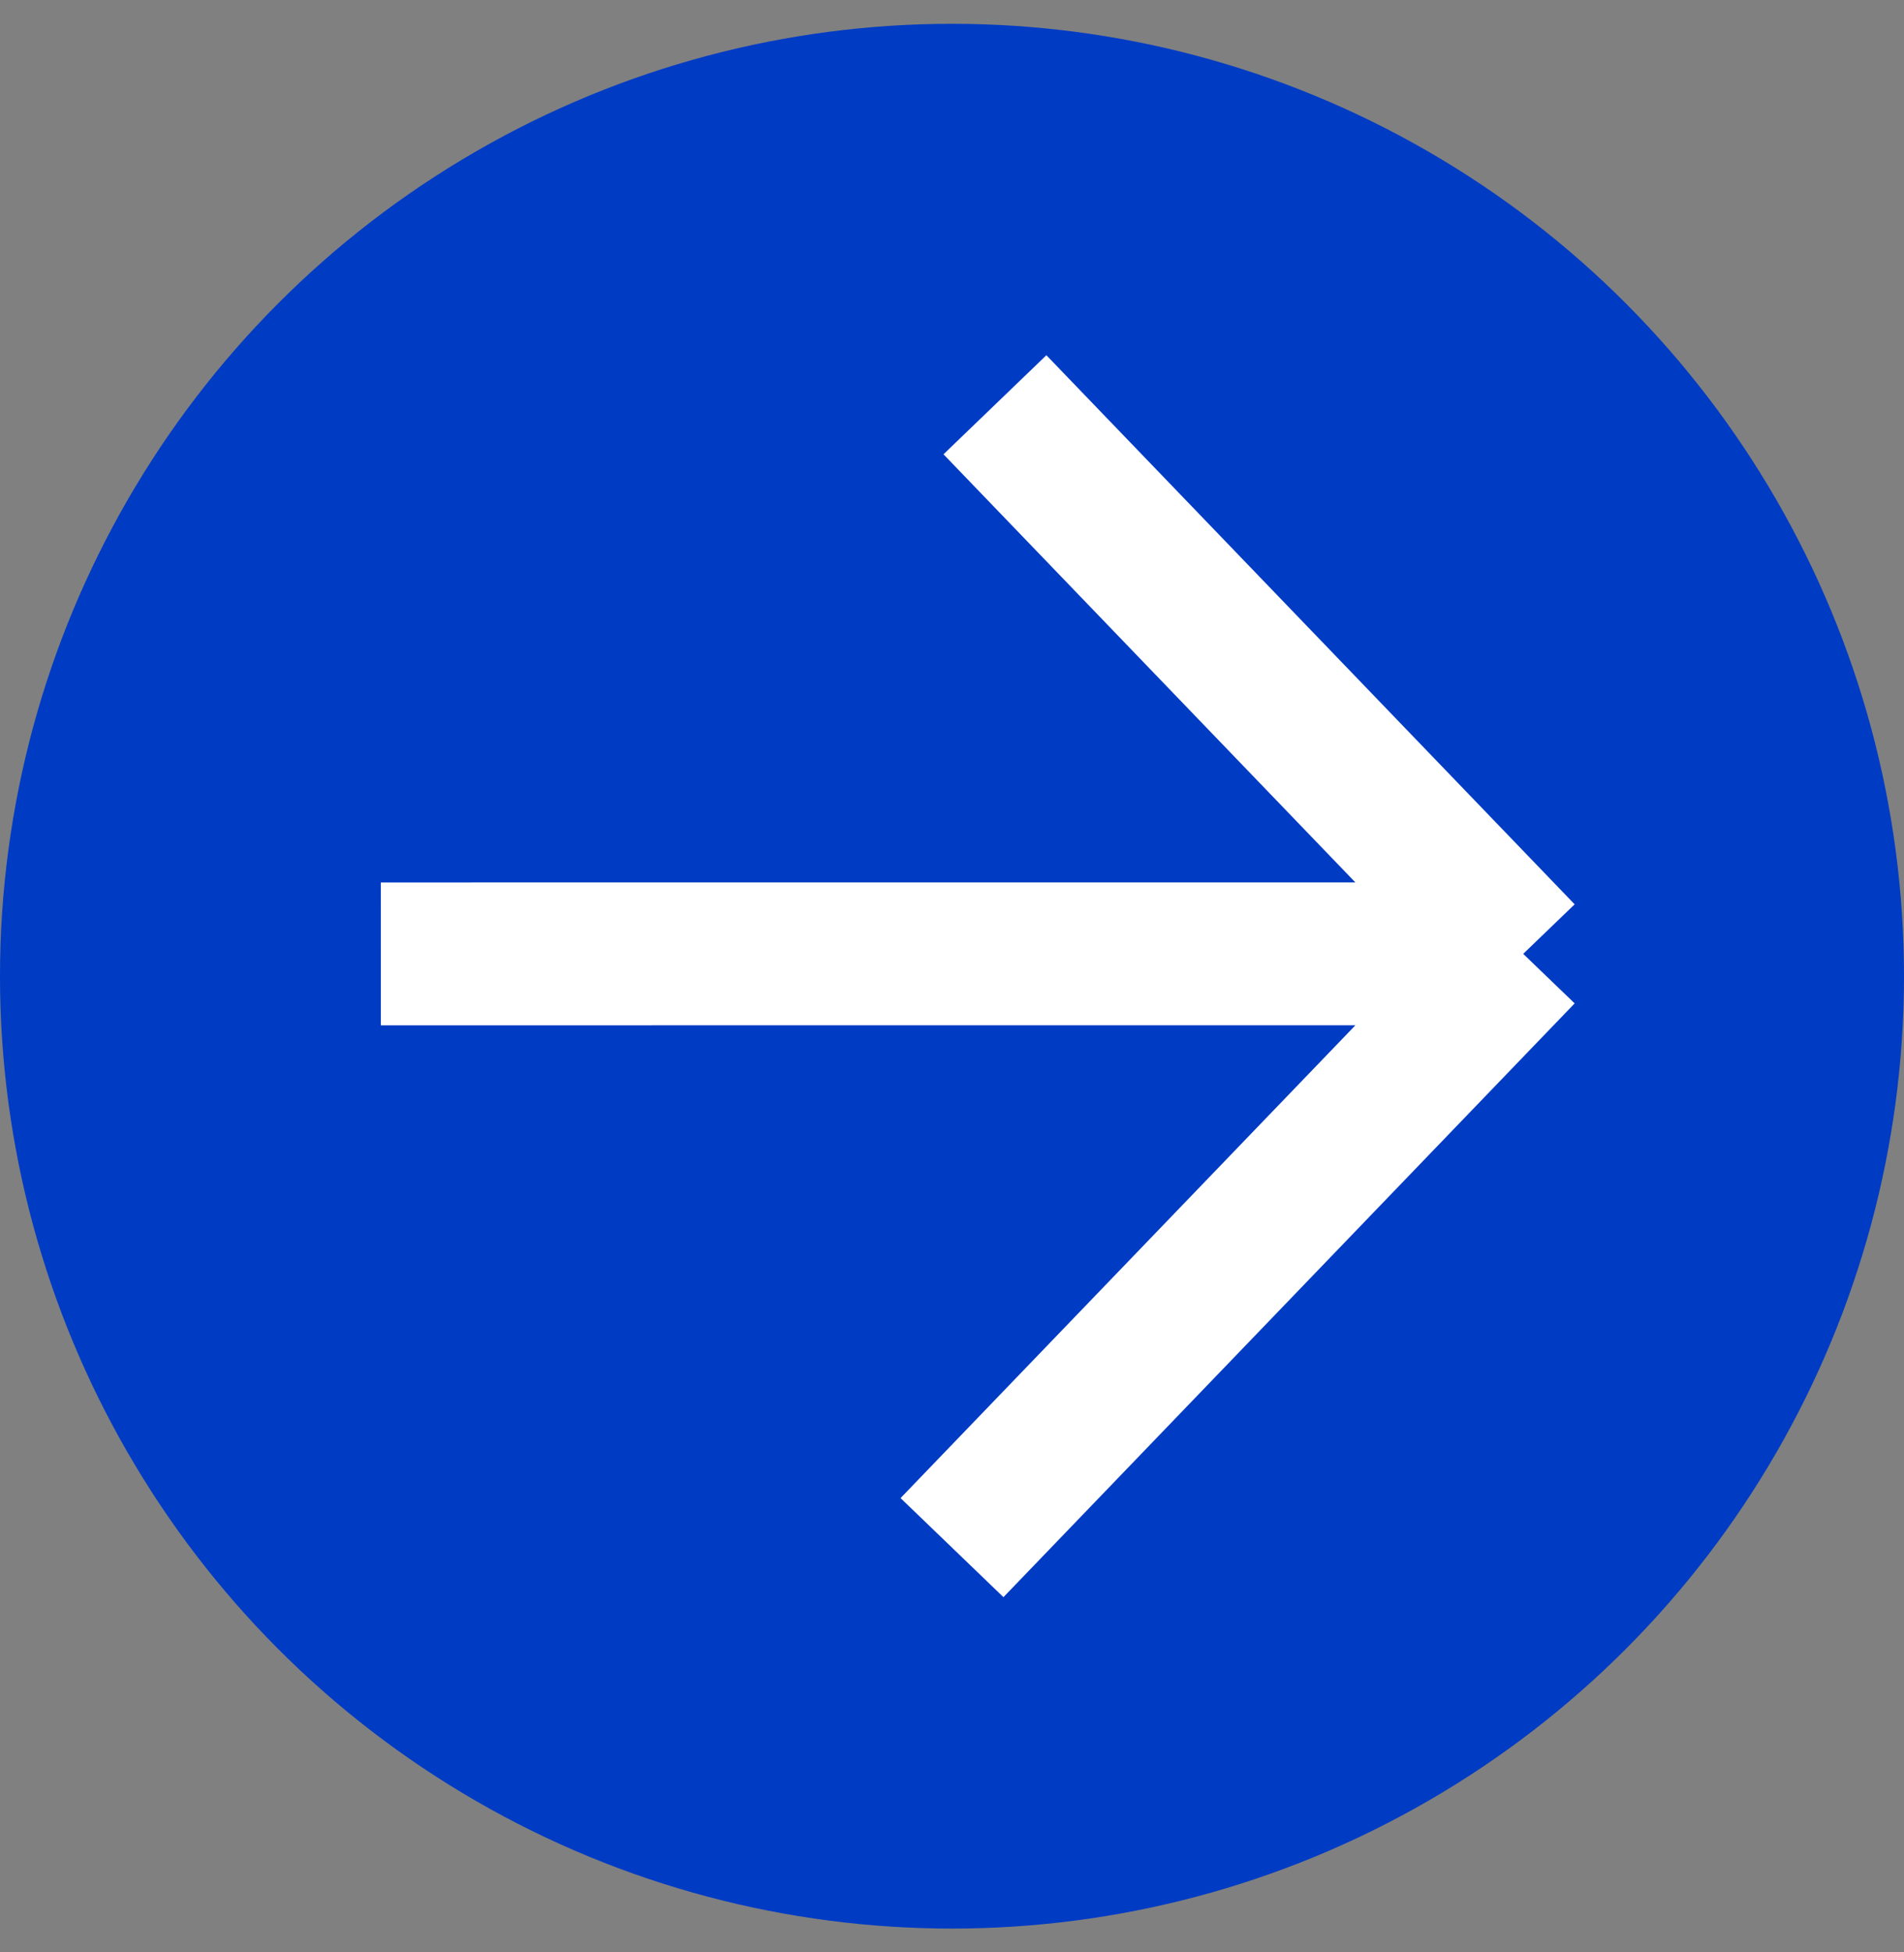<svg width="40" height="41" viewBox="0 0 40 41" fill="none" xmlns="http://www.w3.org/2000/svg">
<rect x="0" y="0" width="40" height="41" fill="#808080" stroke="none"/>
<circle cx="20" cy="20.5" r="20" fill="#003BC4"/>
<path d="M8 20.032L15.12 20.031H32M32 20.031L20.902 8.5M32 20.031L20 32.5" stroke="white" stroke-width="3" stroke-linejoin="round"/>
</svg>
